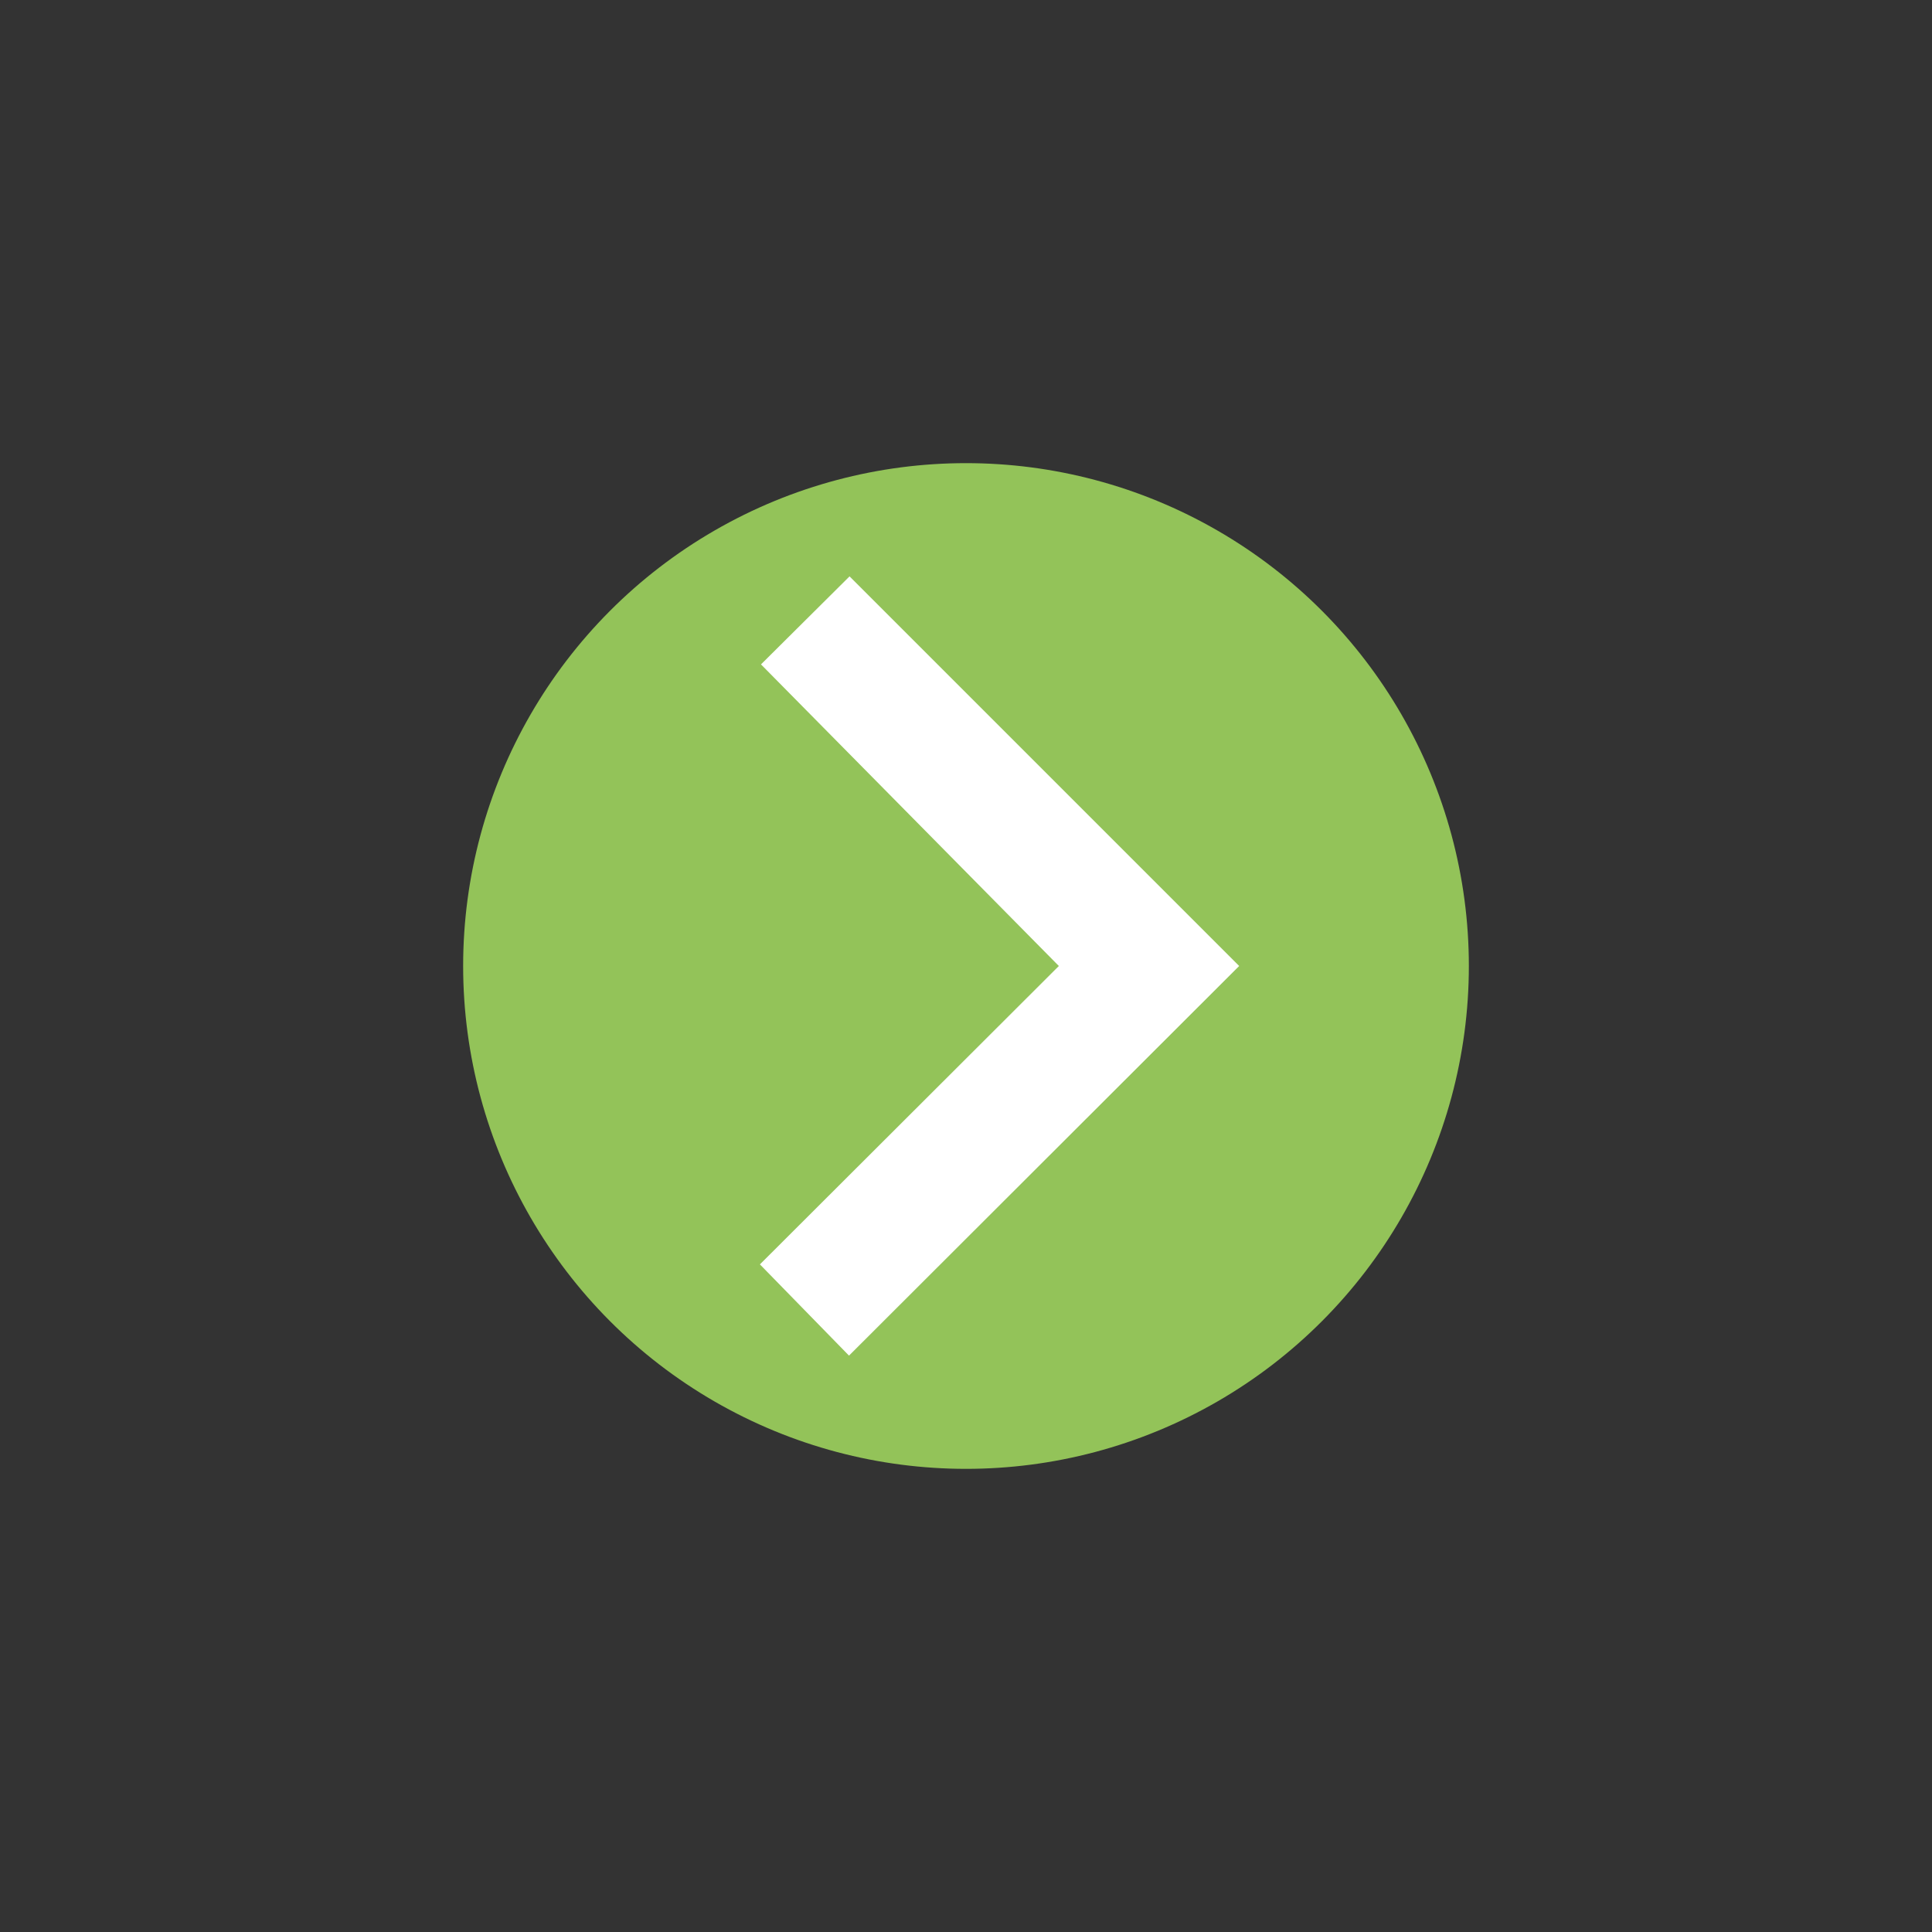 <?xml version="1.0" encoding="UTF-8"?> <svg xmlns="http://www.w3.org/2000/svg" id="Layer_1" version="1.1" viewBox="0 0 36 36"><rect x="0" y="0" width="36" height="36" fill="#333333" stroke="none"/><defs><style> .st0 { fill: none; } .st1 { fill: #93c359; } .st2 { fill: #fff; } </style></defs><rect class="st0" width="36" height="36"></rect><circle class="st1" cx="18" cy="18" r="9.37"></circle><polygon class="st2" points="14.16 23.56 19.73 18 14.18 12.38 15.83 10.74 23.09 18 15.82 25.26 14.16 23.56"></polygon></svg> 